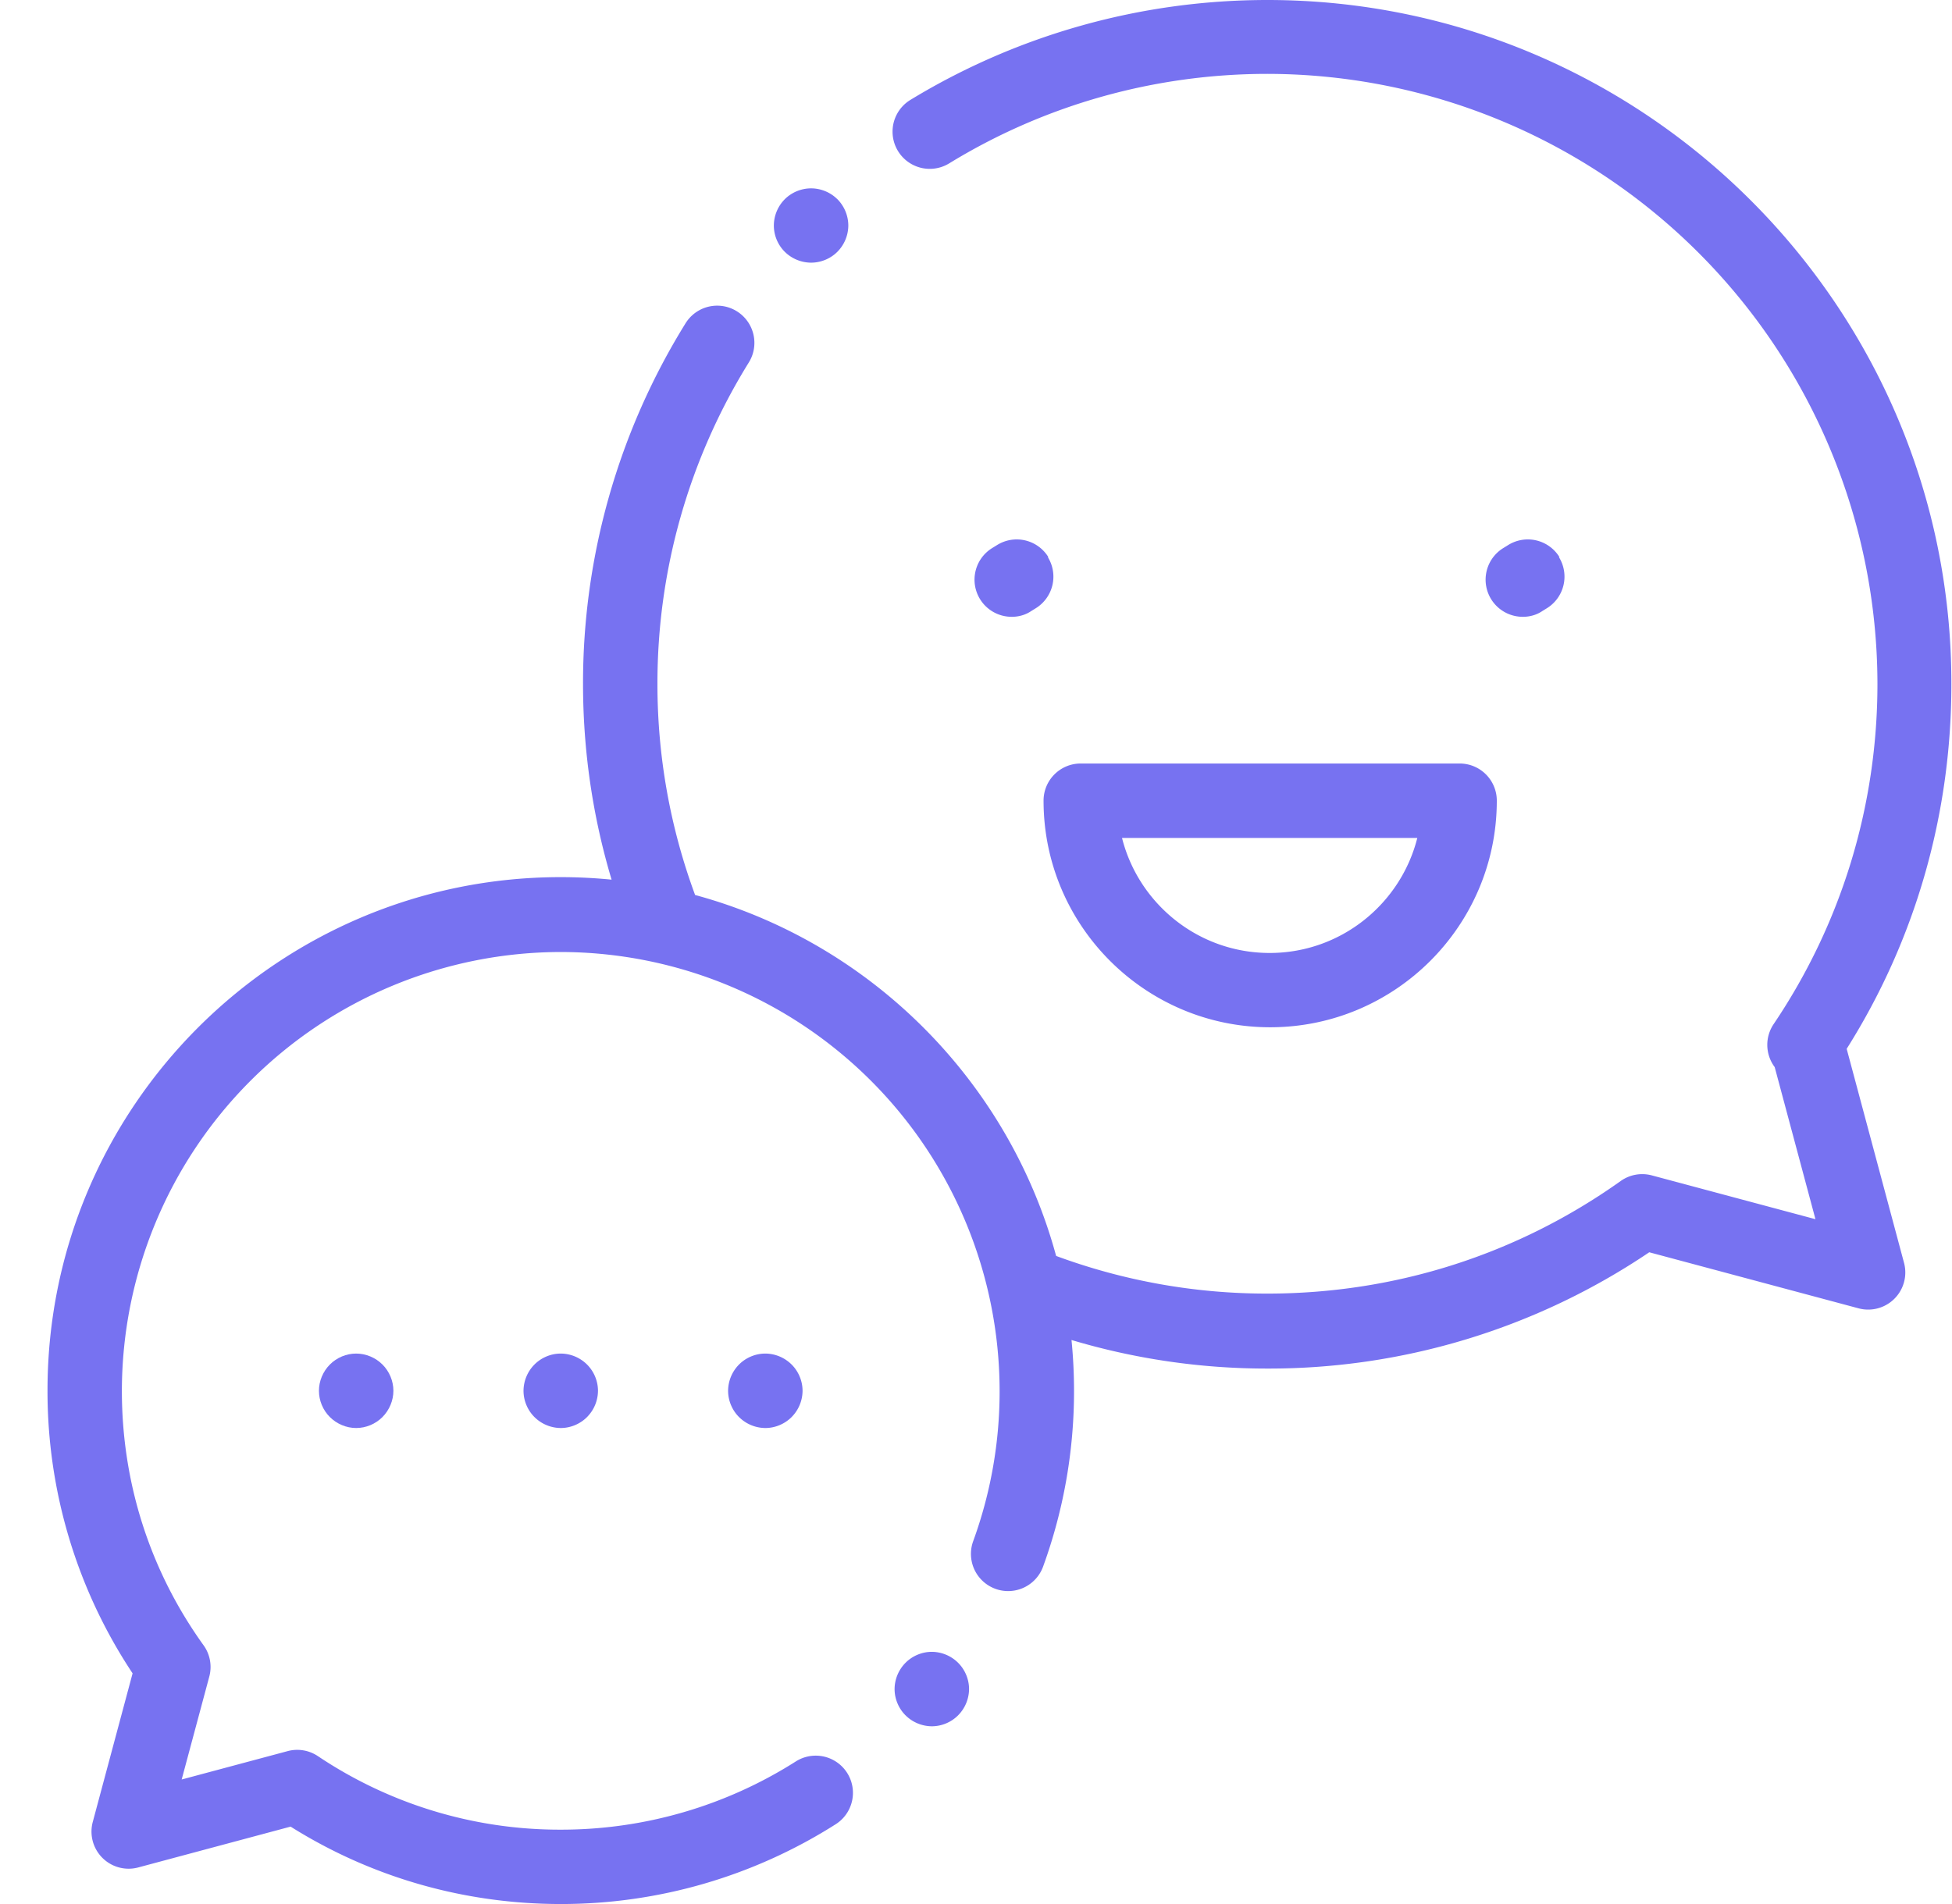 <svg xmlns="http://www.w3.org/2000/svg" xmlns:xlink="http://www.w3.org/1999/xlink" width="41" height="40" fill="none" xmlns:v="https://vecta.io/nano"><g clip-path="url(#A)" fill="#7772f1"><path d="M38.787 22.035c1.446-2.292 2.2-4.93 2.2-7.66C40.996 6.45 34.547 0 26.62 0c-2.655 0-5.25.73-7.5 2.1a.781.781 0 1 0 .817 1.332c2.007-1.23 4.318-1.88 6.685-1.88a12.83 12.83 0 0 1 12.812 12.812c0 2.562-.754 5.035-2.18 7.15a.78.78 0 0 0 .022.904l.856 3.195-3.436-.92a.78.78 0 0 0-.655.118c-2.175 1.547-4.74 2.365-7.42 2.365a12.76 12.76 0 0 1-4.438-.791c-1-3.68-3.903-6.584-7.583-7.583a12.76 12.76 0 0 1-.791-4.438 12.78 12.78 0 0 1 1.919-6.749.781.781 0 1 0-1.328-.824 14.34 14.34 0 0 0-2.154 7.573c0 1.405.202 2.785.6 4.116a10.87 10.87 0 0 0-1.068-.053c-5.945 0-10.78 4.837-10.78 10.78a10.71 10.71 0 0 0 1.787 5.947l-.836 3.12a.78.78 0 0 0 .957.957l3.198-.857C7.805 39.443 9.76 40 11.777 40a10.75 10.75 0 0 0 5.776-1.676.781.781 0 1 0-.838-1.319 9.19 9.19 0 0 1-4.938 1.433 9.12 9.12 0 0 1-5.1-1.545.78.78 0 0 0-.636-.105l-2.225.596.58-2.162a.78.78 0 0 0-.119-.656C3.15 33 2.56 31.15 2.56 29.22A9.23 9.23 0 0 1 11.777 20a9.23 9.23 0 0 1 9.219 9.219 9.19 9.19 0 0 1-.555 3.158.781.781 0 1 0 1.468.535 10.77 10.77 0 0 0 .65-3.693 10.86 10.86 0 0 0-.053-1.068 14.32 14.32 0 0 0 4.115.6 14.28 14.28 0 0 0 8.02-2.443l4.394 1.177a.78.78 0 0 0 .957-.957l-1.204-4.493zm-8.14-5.995H22.7a.78.78 0 0 0-.781.781c0 2.625 2.135 4.76 4.76 4.76s4.76-2.135 4.76-4.76a.78.78 0 0 0-.781-.781zm-3.98 3.98c-1.494 0-2.75-1.03-3.1-2.416h6.202c-.35 1.387-1.607 2.416-3.1 2.416z"/><use xlink:href="#B"/><path d="M22.02 11.704a.78.78 0 0 0-1.075-.255l-.102.063a.78.78 0 0 0 .411 1.446c.14 0 .282-.038.4-.117l.1-.062a.78.78 0 0 0 .255-1.075z"/><use xlink:href="#C"/><path d="M12.33 28.666a.79.79 0 0 0-.552-.23c-.205 0-.407.084-.552.23a.79.79 0 0 0-.23.552c0 .205.084.407.23.552a.79.79 0 0 0 .552.23c.205 0 .407-.084.552-.23a.79.79 0 0 0 .23-.552c0-.205-.084-.407-.23-.552zm4.297 0a.79.79 0 0 0-.552-.23c-.205 0-.407.084-.552.23a.79.79 0 0 0-.23.552c0 .205.084.407.23.552a.79.79 0 0 0 .552.23c.205 0 .407-.084.552-.23a.79.79 0 0 0 .23-.552c0-.205-.084-.407-.23-.552zm3.497 6.266a.79.79 0 0 0-.552-.23c-.205 0-.407.084-.552.23a.79.79 0 0 0-.23.552c0 .205.084.407.23.552a.79.79 0 0 0 .552.23c.206 0 .407-.084.552-.23a.79.79 0 0 0 .23-.552c0-.205-.084-.407-.23-.552zM17.588 4.185c-.145-.145-.347-.228-.552-.228s-.407.083-.552.228a.79.79 0 0 0-.23.553.78.78 0 0 0 .23.552.79.79 0 0 0 .552.228c.206 0 .407-.083.552-.228a.79.79 0 0 0 .23-.552.79.79 0 0 0-.229-.553z"/></g><defs><clipPath id="A"><path fill="#fff" transform="translate(.996)" d="M0 0h40v40H0z"/></clipPath><path id="B" d="M32.755 11.704a.78.78 0 0 0-1.075-.255l-.102.063a.78.78 0 0 0 .411 1.446c.14 0 .282-.038.4-.117l.1-.062a.78.78 0 0 0 .255-1.075z"/><path id="C" d="M8.033 28.666c-.145-.145-.347-.23-.552-.23s-.407.084-.552.23-.23.347-.23.552.084.407.23.552.347.23.552.23.407-.084.552-.23.23-.347.23-.552-.084-.407-.23-.552z"/></defs></svg>